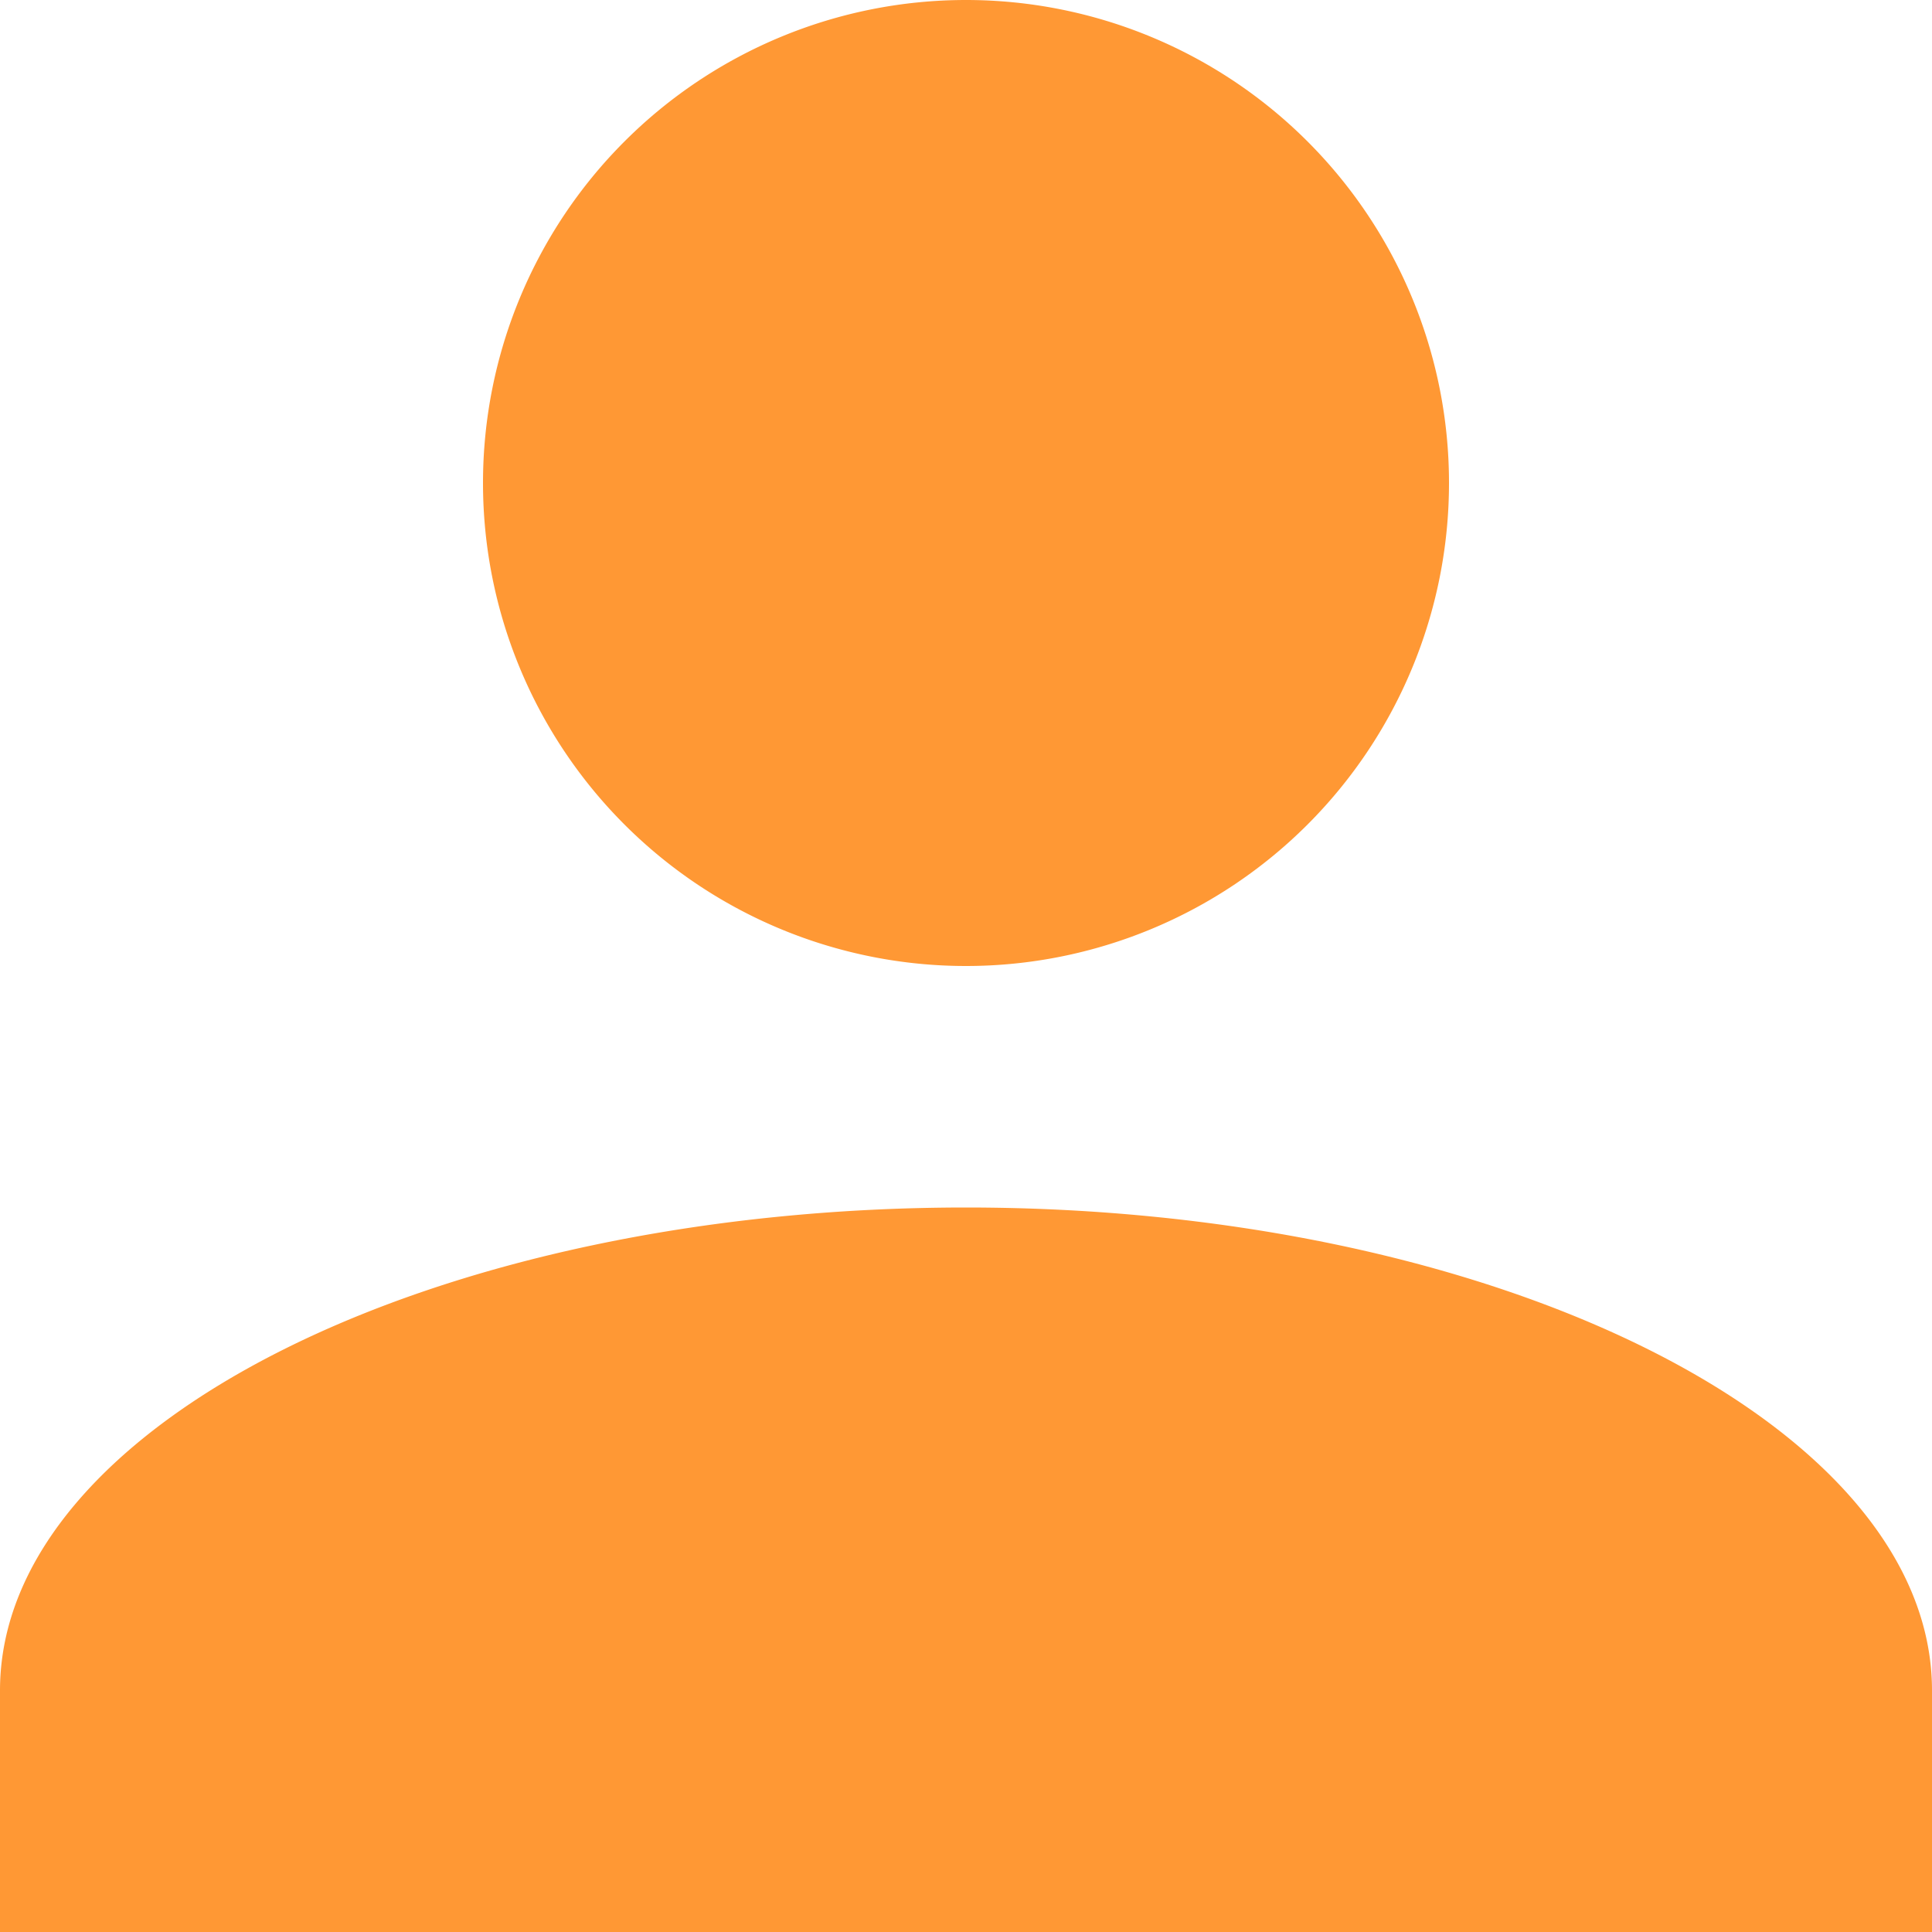 <svg xmlns="http://www.w3.org/2000/svg" width="16" height="16" viewBox="0 0 16 16">
  <g id="Profile" transform="translate(-1227.885 59)">
    <path id="Union_1" data-name="Union 1" d="M0,370v-2c0-2.2,3.6-4,8-4s8,1.8,8,4v2Zm4-12a4,4,0,1,1,4,4A4,4,0,0,1,4,358Z" transform="translate(1227.885 -413)" fill="#ff9834"/>
  </g>
</svg>
